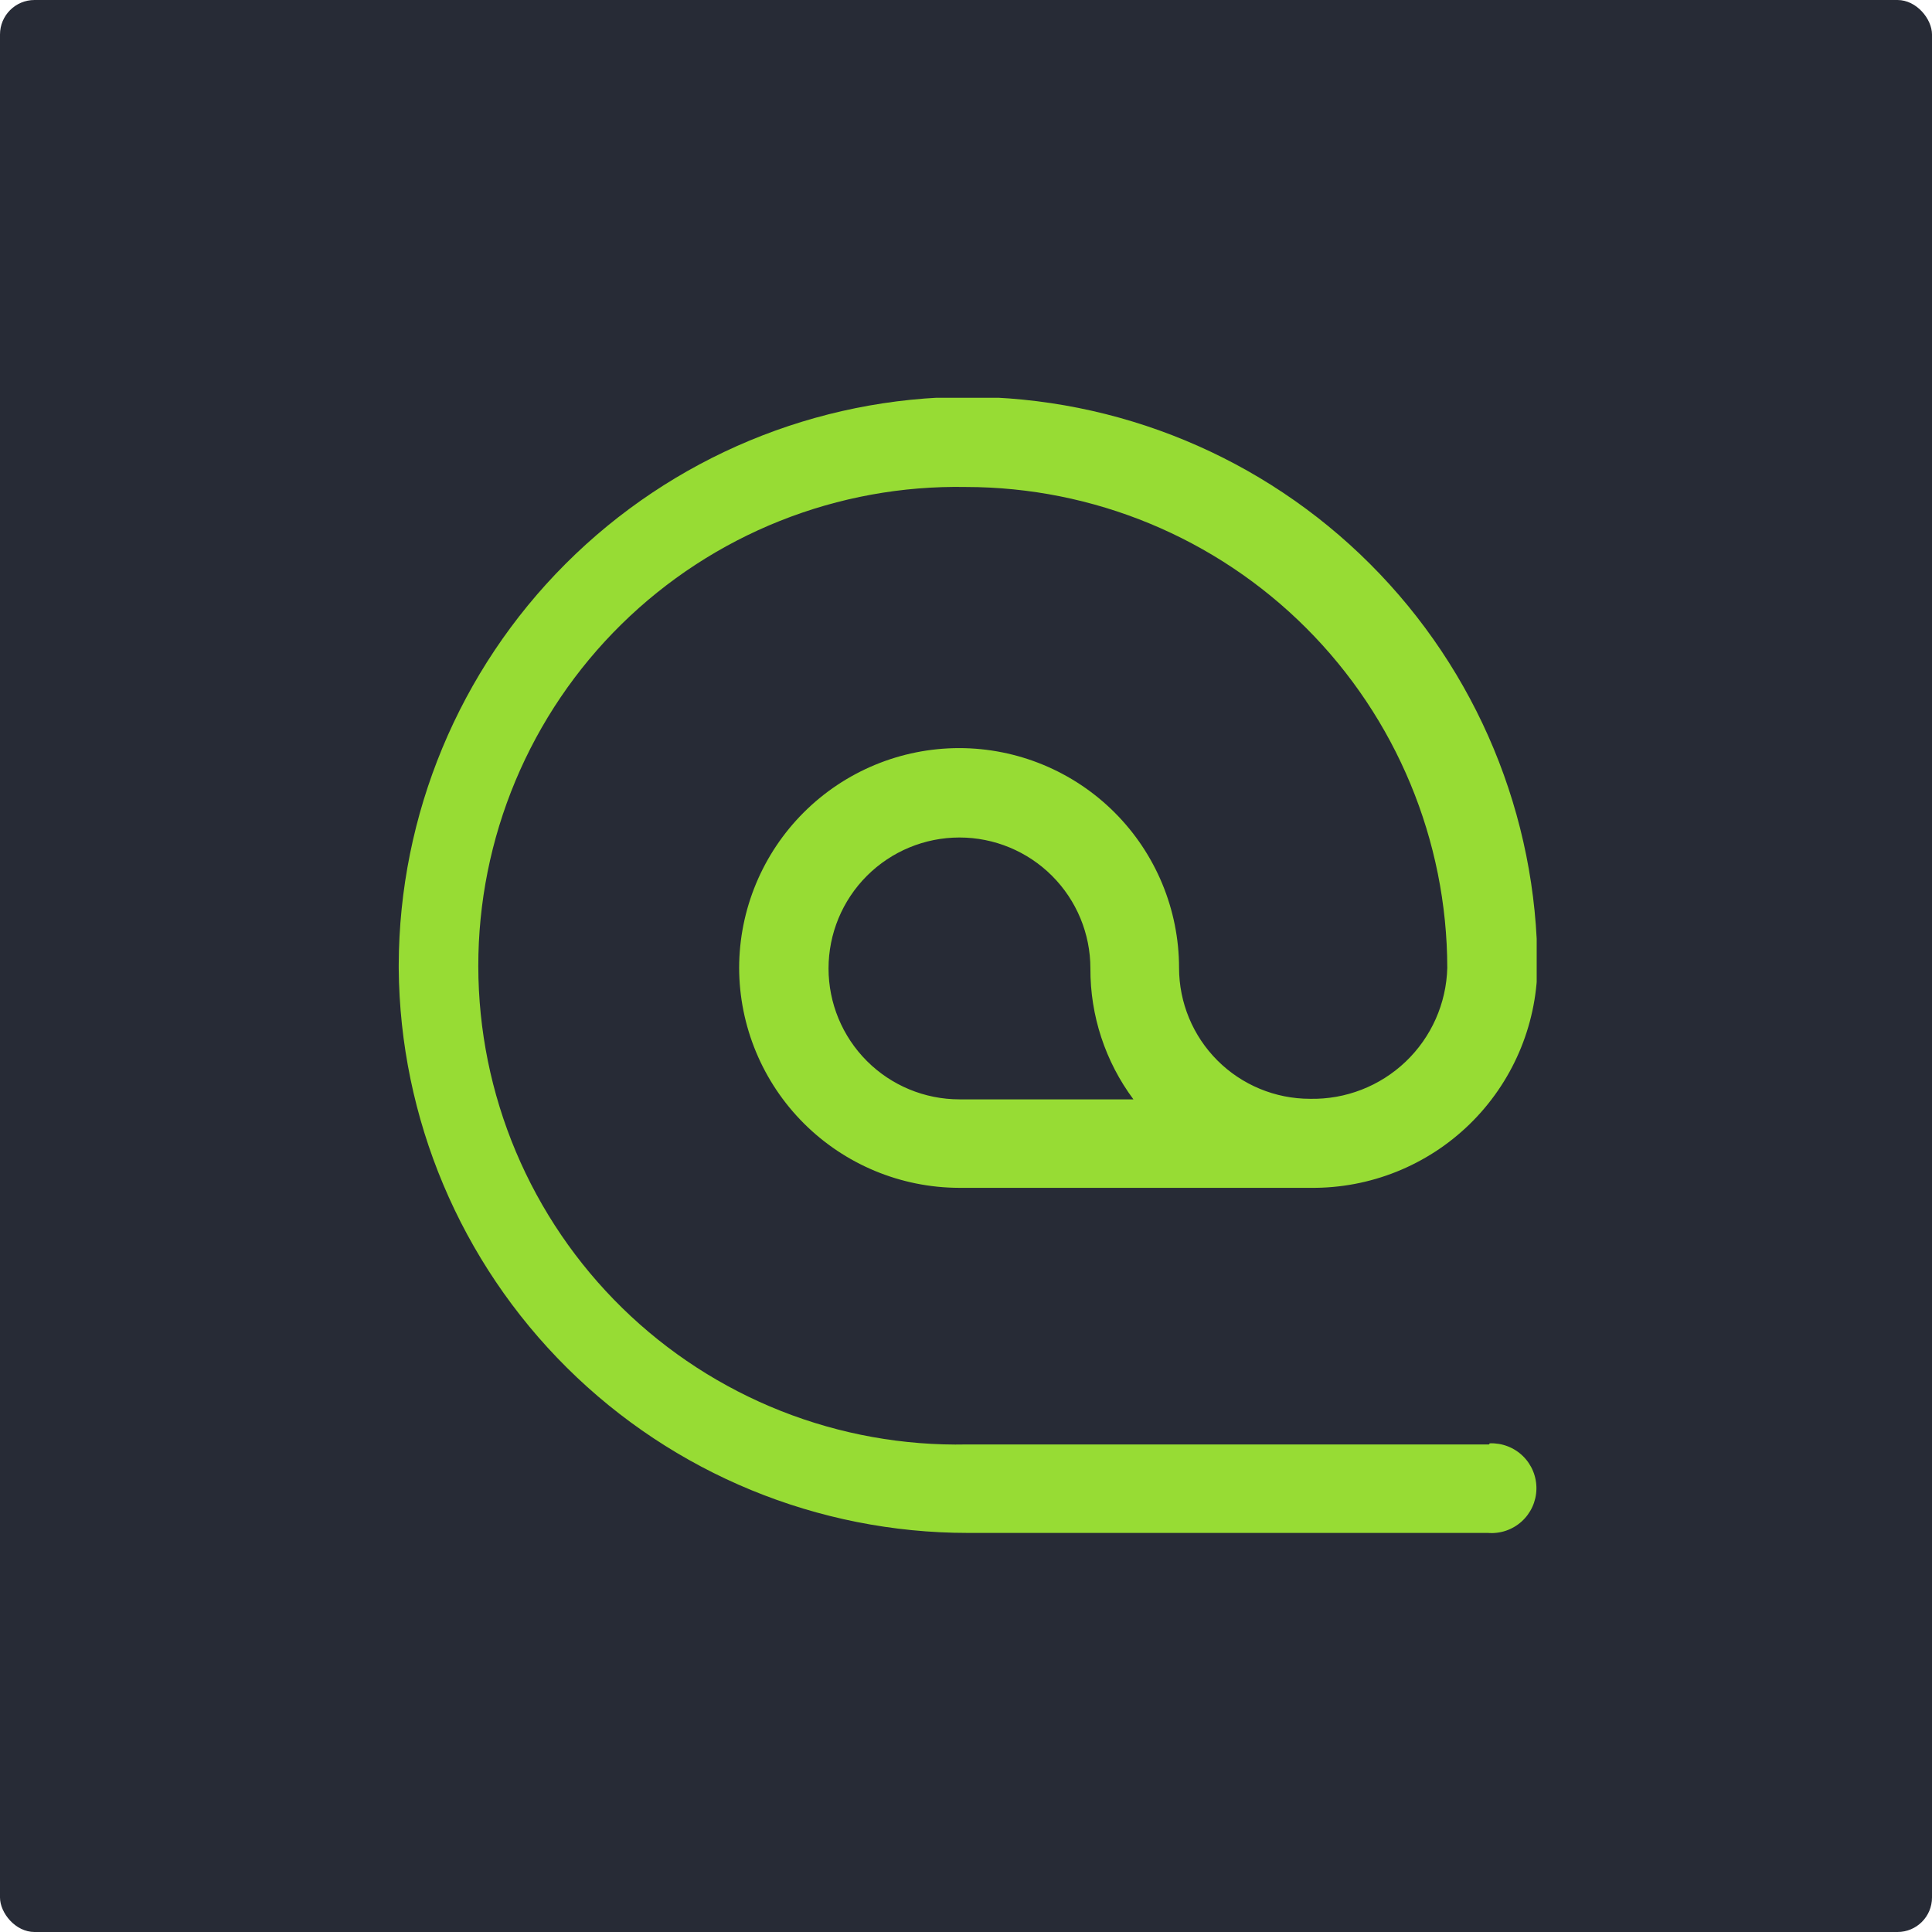 <?xml version="1.0" encoding="UTF-8"?> <svg xmlns="http://www.w3.org/2000/svg" width="280" height="280" viewBox="0 0 280 280" fill="none"> <rect width="280" height="280" rx="5" fill="#272B36"></rect> <g clip-path="url(#clip0_82_118)"> <path d="M215.796 209.341H140.165C130.939 209.534 121.767 207.885 113.186 204.49C104.604 201.095 96.786 196.023 90.189 189.57C83.592 183.117 78.349 175.413 74.765 166.909C71.182 158.404 69.33 149.271 69.319 140.042C69.308 130.814 71.139 121.676 74.702 113.164C78.266 104.651 83.492 96.935 90.073 90.466C96.655 83.998 104.461 78.907 113.034 75.492C121.607 72.077 130.776 70.406 140.003 70.578C158.487 70.592 176.211 77.938 189.287 91.003C202.363 104.068 209.722 121.787 209.751 140.271C209.616 145.422 207.447 150.309 203.718 153.865C199.99 157.421 195.005 159.356 189.853 159.247C184.821 159.247 179.994 157.247 176.436 153.689C172.877 150.13 170.878 145.304 170.878 140.271C170.871 131.821 167.509 123.72 161.531 117.747C155.554 111.775 147.45 108.42 138.999 108.42C130.552 108.427 122.452 111.784 116.476 117.755C110.499 123.726 107.135 131.823 107.121 140.271C107.142 148.719 110.508 156.815 116.481 162.789C122.455 168.763 130.551 172.128 138.999 172.15H189.962C198.552 172.237 206.828 168.922 212.984 162.93C219.139 156.937 222.674 148.752 222.817 140.163C222.788 118.242 214.063 97.228 198.557 81.732C183.052 66.237 162.032 57.526 140.111 57.512C118.294 57.583 97.392 66.284 81.968 81.713C66.543 97.142 57.849 118.048 57.785 139.865V140.163C57.785 140.163 57.785 140.163 57.785 140.326C57.957 162.09 66.723 182.904 82.174 198.234C97.625 213.563 118.508 222.164 140.273 222.163H215.633C216.518 222.236 217.408 222.127 218.249 221.843C219.09 221.558 219.864 221.105 220.524 220.51C221.183 219.915 221.713 219.192 222.082 218.385C222.451 217.577 222.651 216.703 222.67 215.815C222.688 214.928 222.525 214.046 222.19 213.223C221.855 212.401 221.355 211.656 220.721 211.035C220.088 210.413 219.333 209.928 218.504 209.609C217.676 209.289 216.791 209.143 215.904 209.179L215.796 209.341ZM139.054 159.328C134.021 159.328 129.195 157.329 125.636 153.77C122.078 150.212 120.078 145.385 120.078 140.353C120.078 135.32 122.078 130.494 125.636 126.935C129.195 123.376 134.021 121.377 139.054 121.377C144.086 121.377 148.913 123.376 152.471 126.935C156.03 130.494 158.029 135.32 158.029 140.353C157.996 147.186 160.184 153.846 164.264 159.328H139.054Z" fill="#97DC34"></path> </g> <defs> <clipPath id="clip0_82_118"> <rect width="41.265" height="41.176" fill="white" transform="translate(57.648 57.647) scale(4)"></rect> </clipPath> </defs> </svg> 